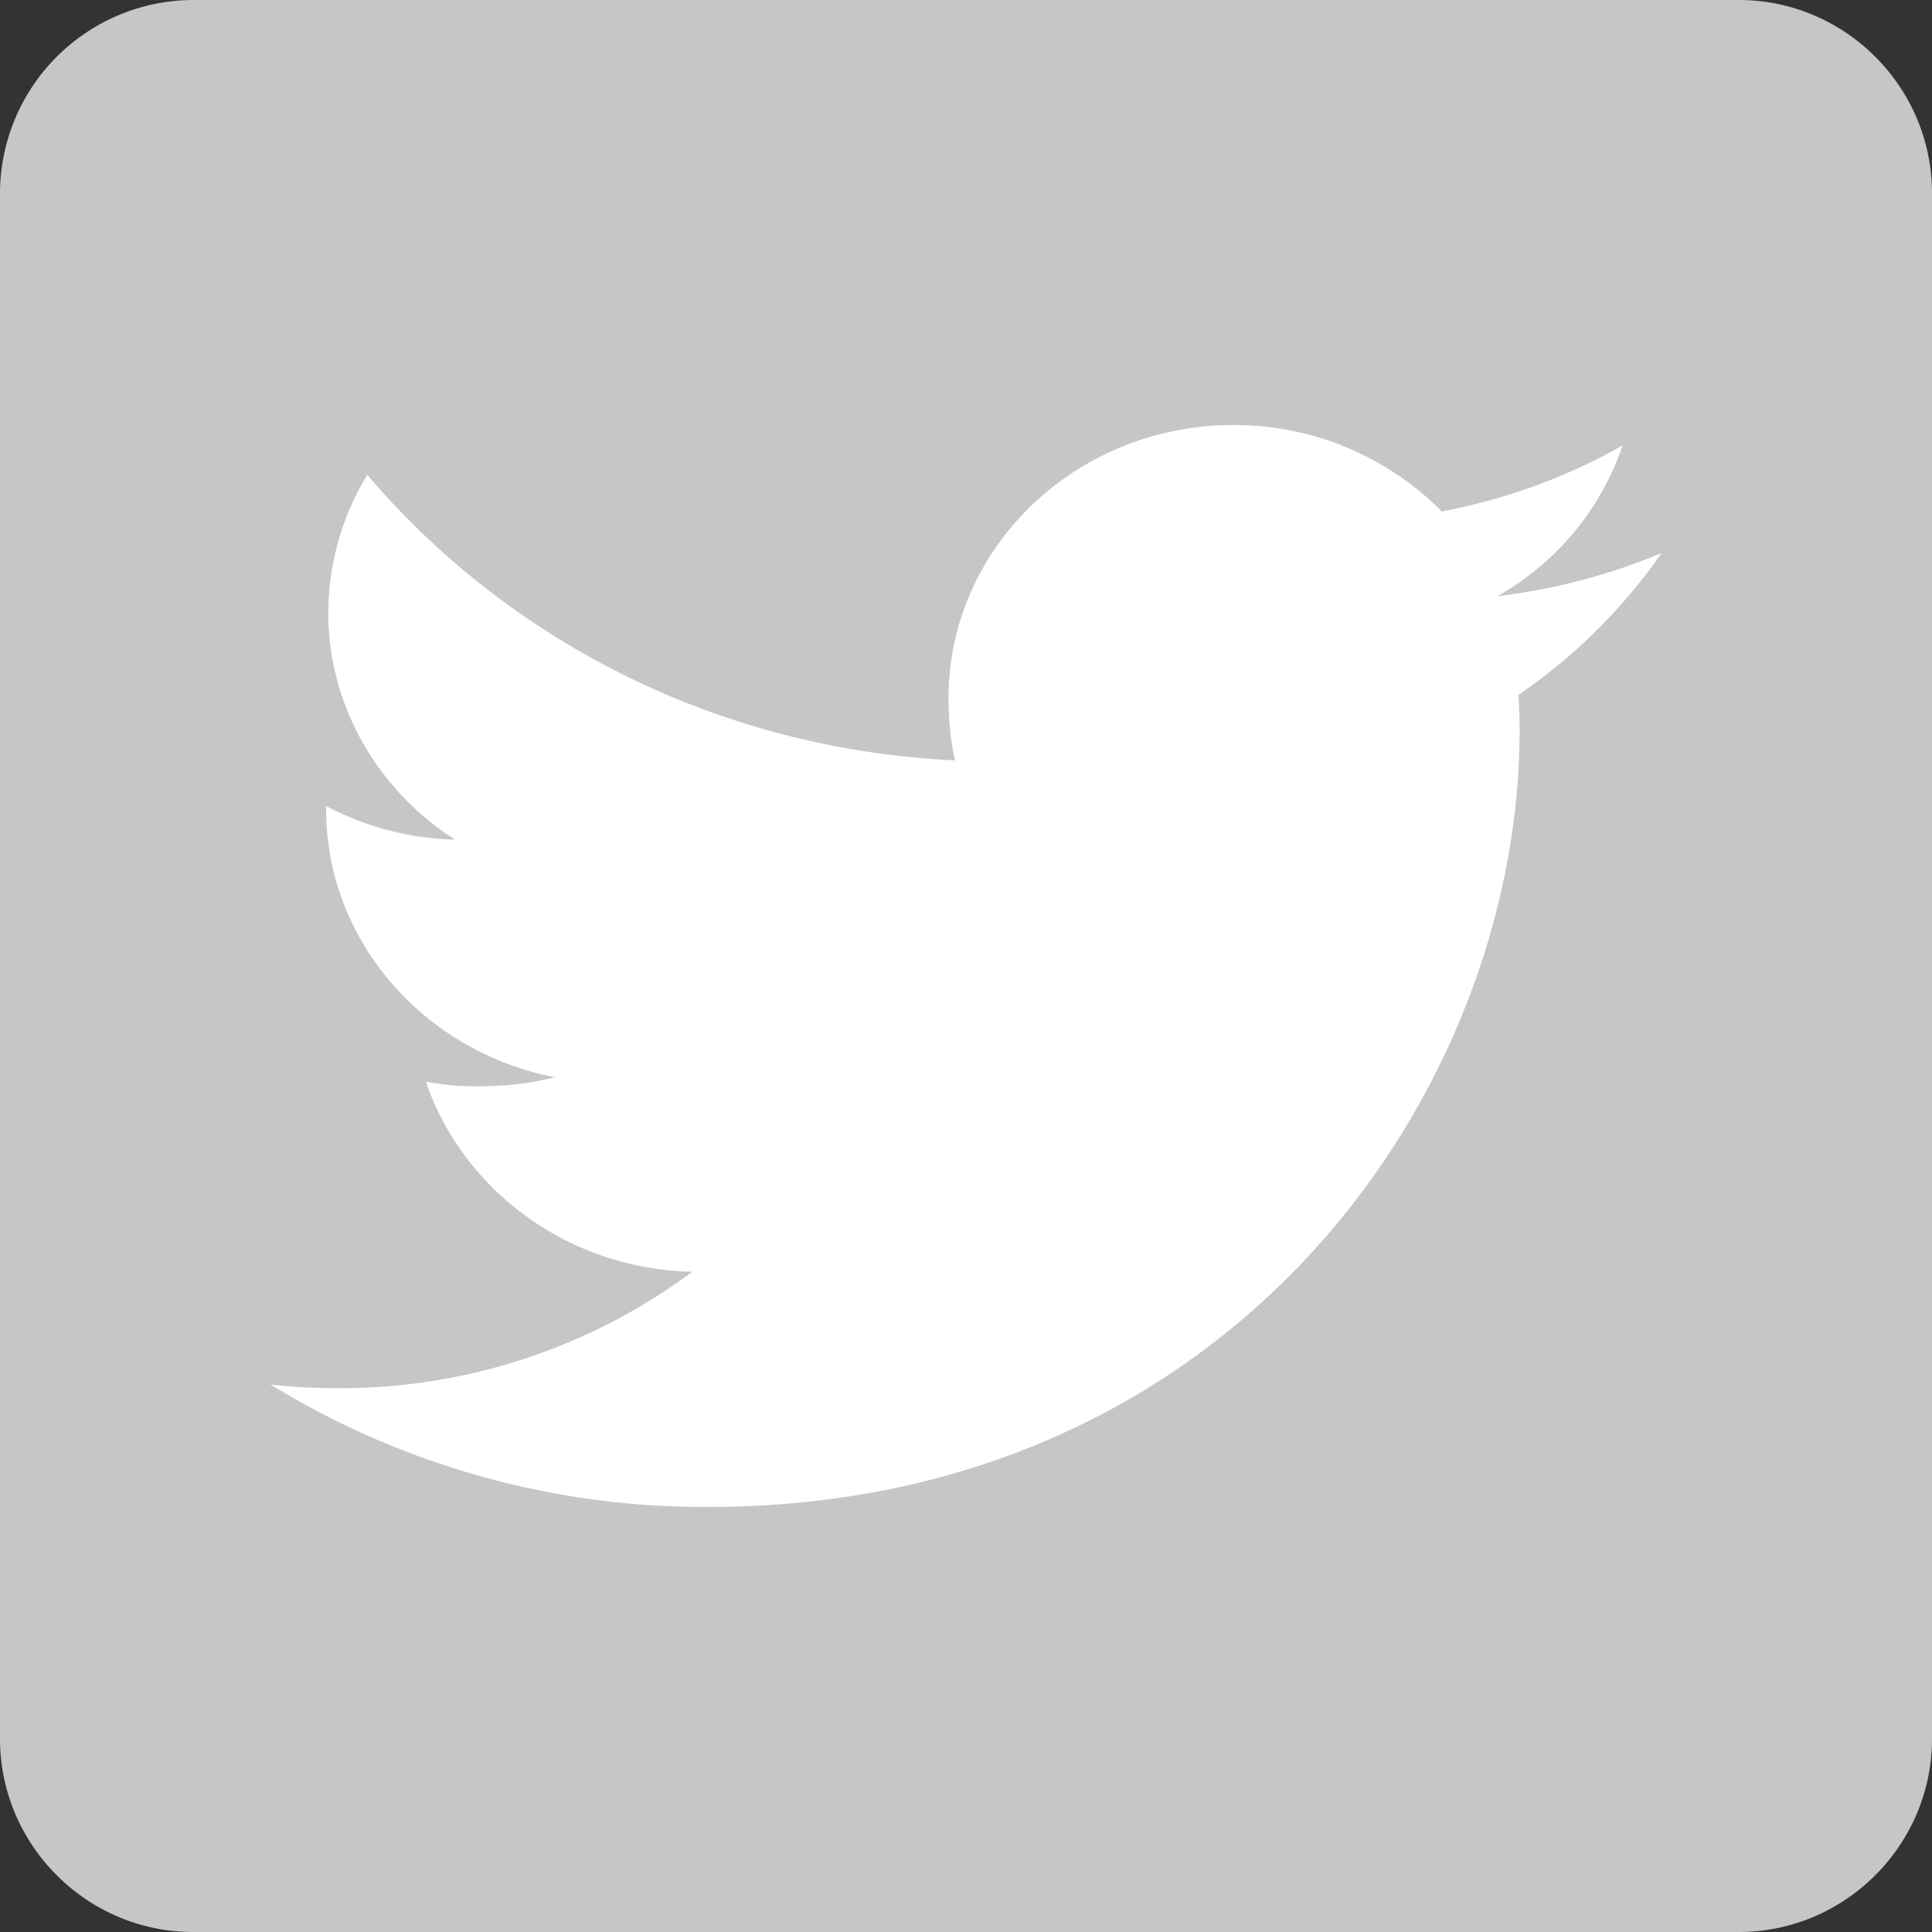 <svg width="25" height="25" viewBox="0 0 25 25" xmlns="http://www.w3.org/2000/svg">
    <rect x="0" y="0" width="25" height="25" fill="#333333" stroke="none"/>
    <g fill="none" fill-rule="evenodd">
        <path d="M22.5 0h-20A2.507 2.507 0 0 0 0 2.5v20C0 23.875 1.125 25 2.5 25h20c1.375 0 2.5-1.125 2.5-2.5v-20C25 1.125 23.875 0 22.5 0z" fill="#C6C6C6" fill-rule="nonzero"/>
        <path d="M19.374 7.715a3.544 3.544 0 0 0 1.623-1.952c-.713.407-1.5.694-2.34.855A3.777 3.777 0 0 0 15.962 5.5c-2.043 0-3.688 1.587-3.688 3.533 0 .28.025.55.085.806-3.068-.143-5.782-1.55-7.606-3.695a3.441 3.441 0 0 0-.505 1.785c0 1.224.658 2.308 1.64 2.936a3.773 3.773 0 0 1-1.668-.435v.039c0 1.717 1.279 3.142 2.957 3.47-.3.08-.628.117-.968.117a3.4 3.4 0 0 1-.699-.06c.478 1.399 1.835 2.427 3.449 2.46a7.628 7.628 0 0 1-4.576 1.507c-.303 0-.593-.013-.883-.048A10.73 10.73 0 0 0 9.161 19.5c6.79 0 10.503-5.385 10.503-10.052 0-.156-.006-.307-.014-.457a7.196 7.196 0 0 0 1.85-1.834 7.952 7.952 0 0 1-2.126.558z" fill="#FFF"/>
    </g>
</svg>
